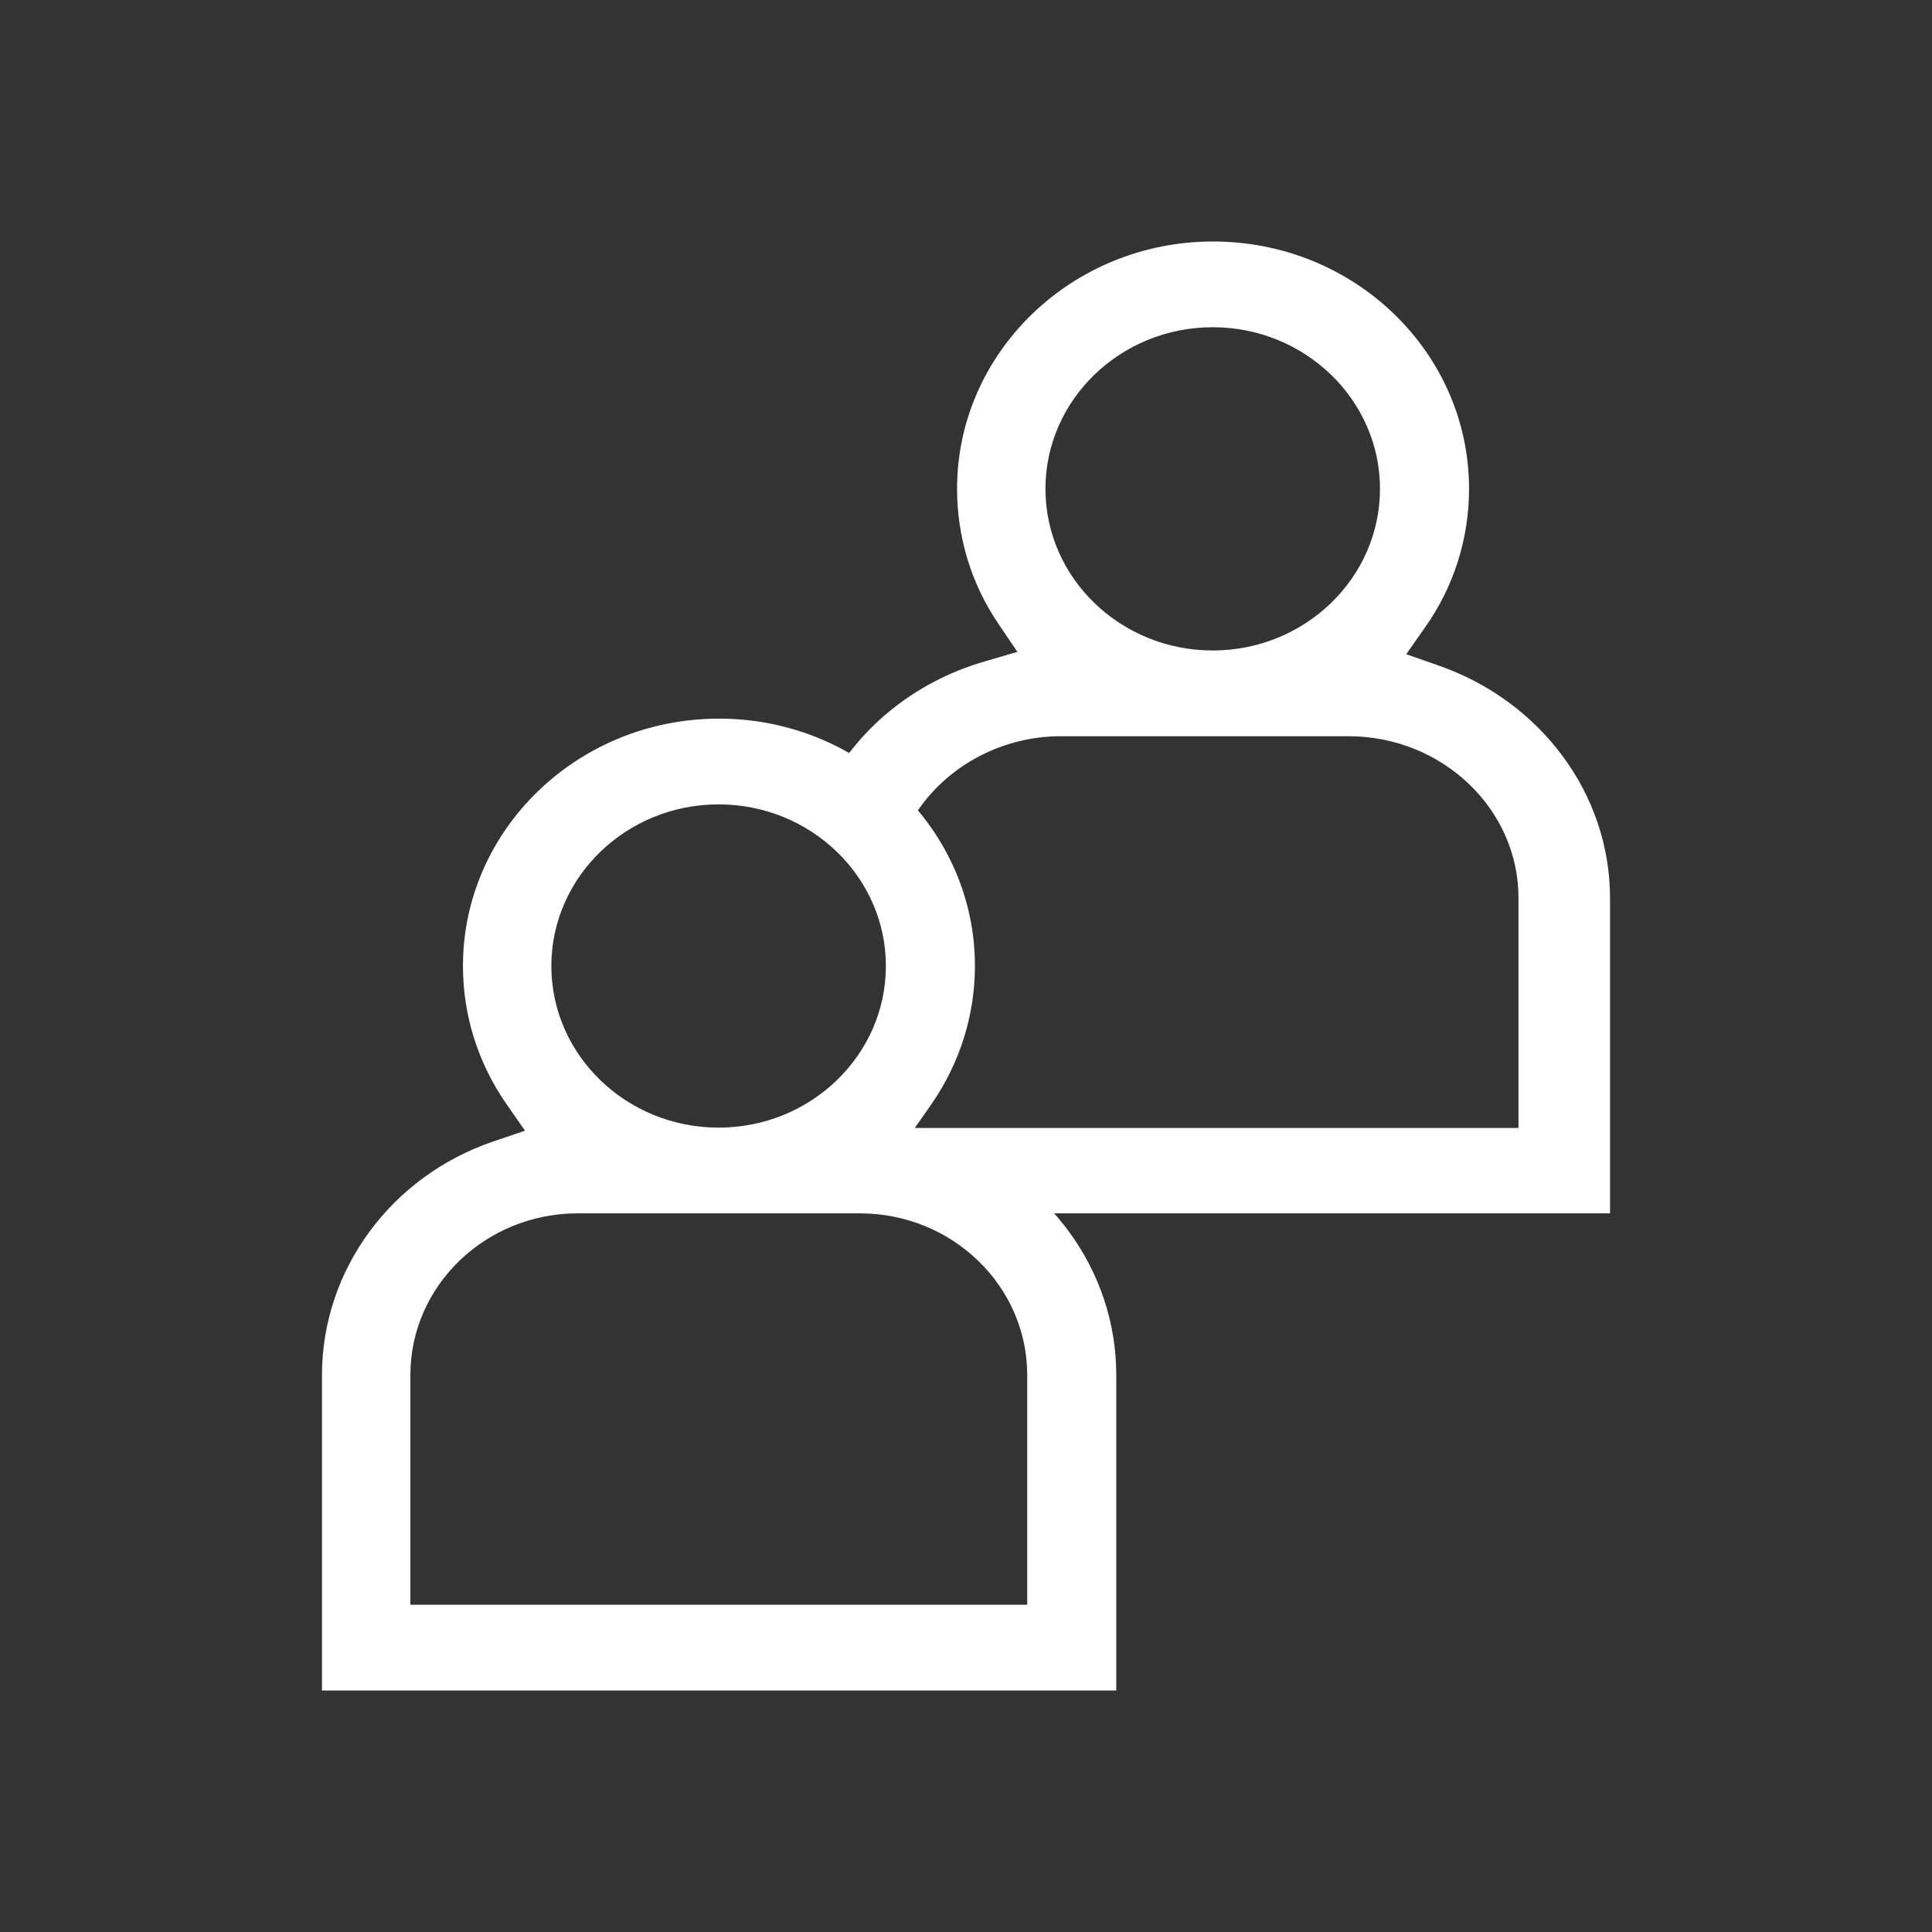 <svg width="32" height="32" viewBox="0 0 32 32" fill="none" xmlns="http://www.w3.org/2000/svg">
<rect x="0" y="0" width="32" height="32" fill="#333333" stroke="none"/>
<path d="M14.435 20.097V18.683H25.151V14.872C25.151 13.396 23.885 12.194 22.334 12.194H17.571C16.537 12.194 15.579 12.745 15.091 13.603L13.657 13.126C14.174 12.088 15.126 11.302 16.294 10.96L16.851 10.797L16.532 10.325C16.084 9.663 15.852 8.889 15.852 8.097C15.852 5.841 17.751 4 20.092 4C22.433 4 24.332 5.835 24.332 8.097C24.332 8.917 24.082 9.714 23.606 10.387L23.292 10.836L23.821 11.021C25.523 11.611 26.667 13.154 26.667 14.872V20.097H14.435ZM20.086 5.42C18.559 5.42 17.316 6.621 17.316 8.097C17.316 9.573 18.559 10.774 20.086 10.774C21.614 10.774 22.857 9.573 22.857 8.097C22.857 6.621 21.614 5.42 20.086 5.42Z" fill="white"/>
<path d="M5.333 28V22.775C5.333 21.04 6.472 19.485 8.168 18.907L8.696 18.728L8.383 18.279C7.918 17.605 7.668 16.82 7.668 16C7.668 13.744 9.568 11.903 11.908 11.903C14.249 11.903 16.148 13.738 16.148 16C16.148 16.814 15.898 17.605 15.434 18.279L15.12 18.728L15.655 18.907C17.351 19.48 18.489 21.035 18.489 22.775V28H5.333ZM9.568 20.097C8.04 20.097 6.797 21.298 6.797 22.775V26.58H17.014V22.775C17.014 21.298 15.771 20.097 14.243 20.097H9.568ZM11.902 13.323C10.375 13.323 9.132 14.524 9.132 16C9.132 17.476 10.375 18.677 11.902 18.677C13.43 18.677 14.673 17.476 14.673 16C14.673 14.524 13.43 13.323 11.902 13.323Z" fill="white"/>
</svg>
